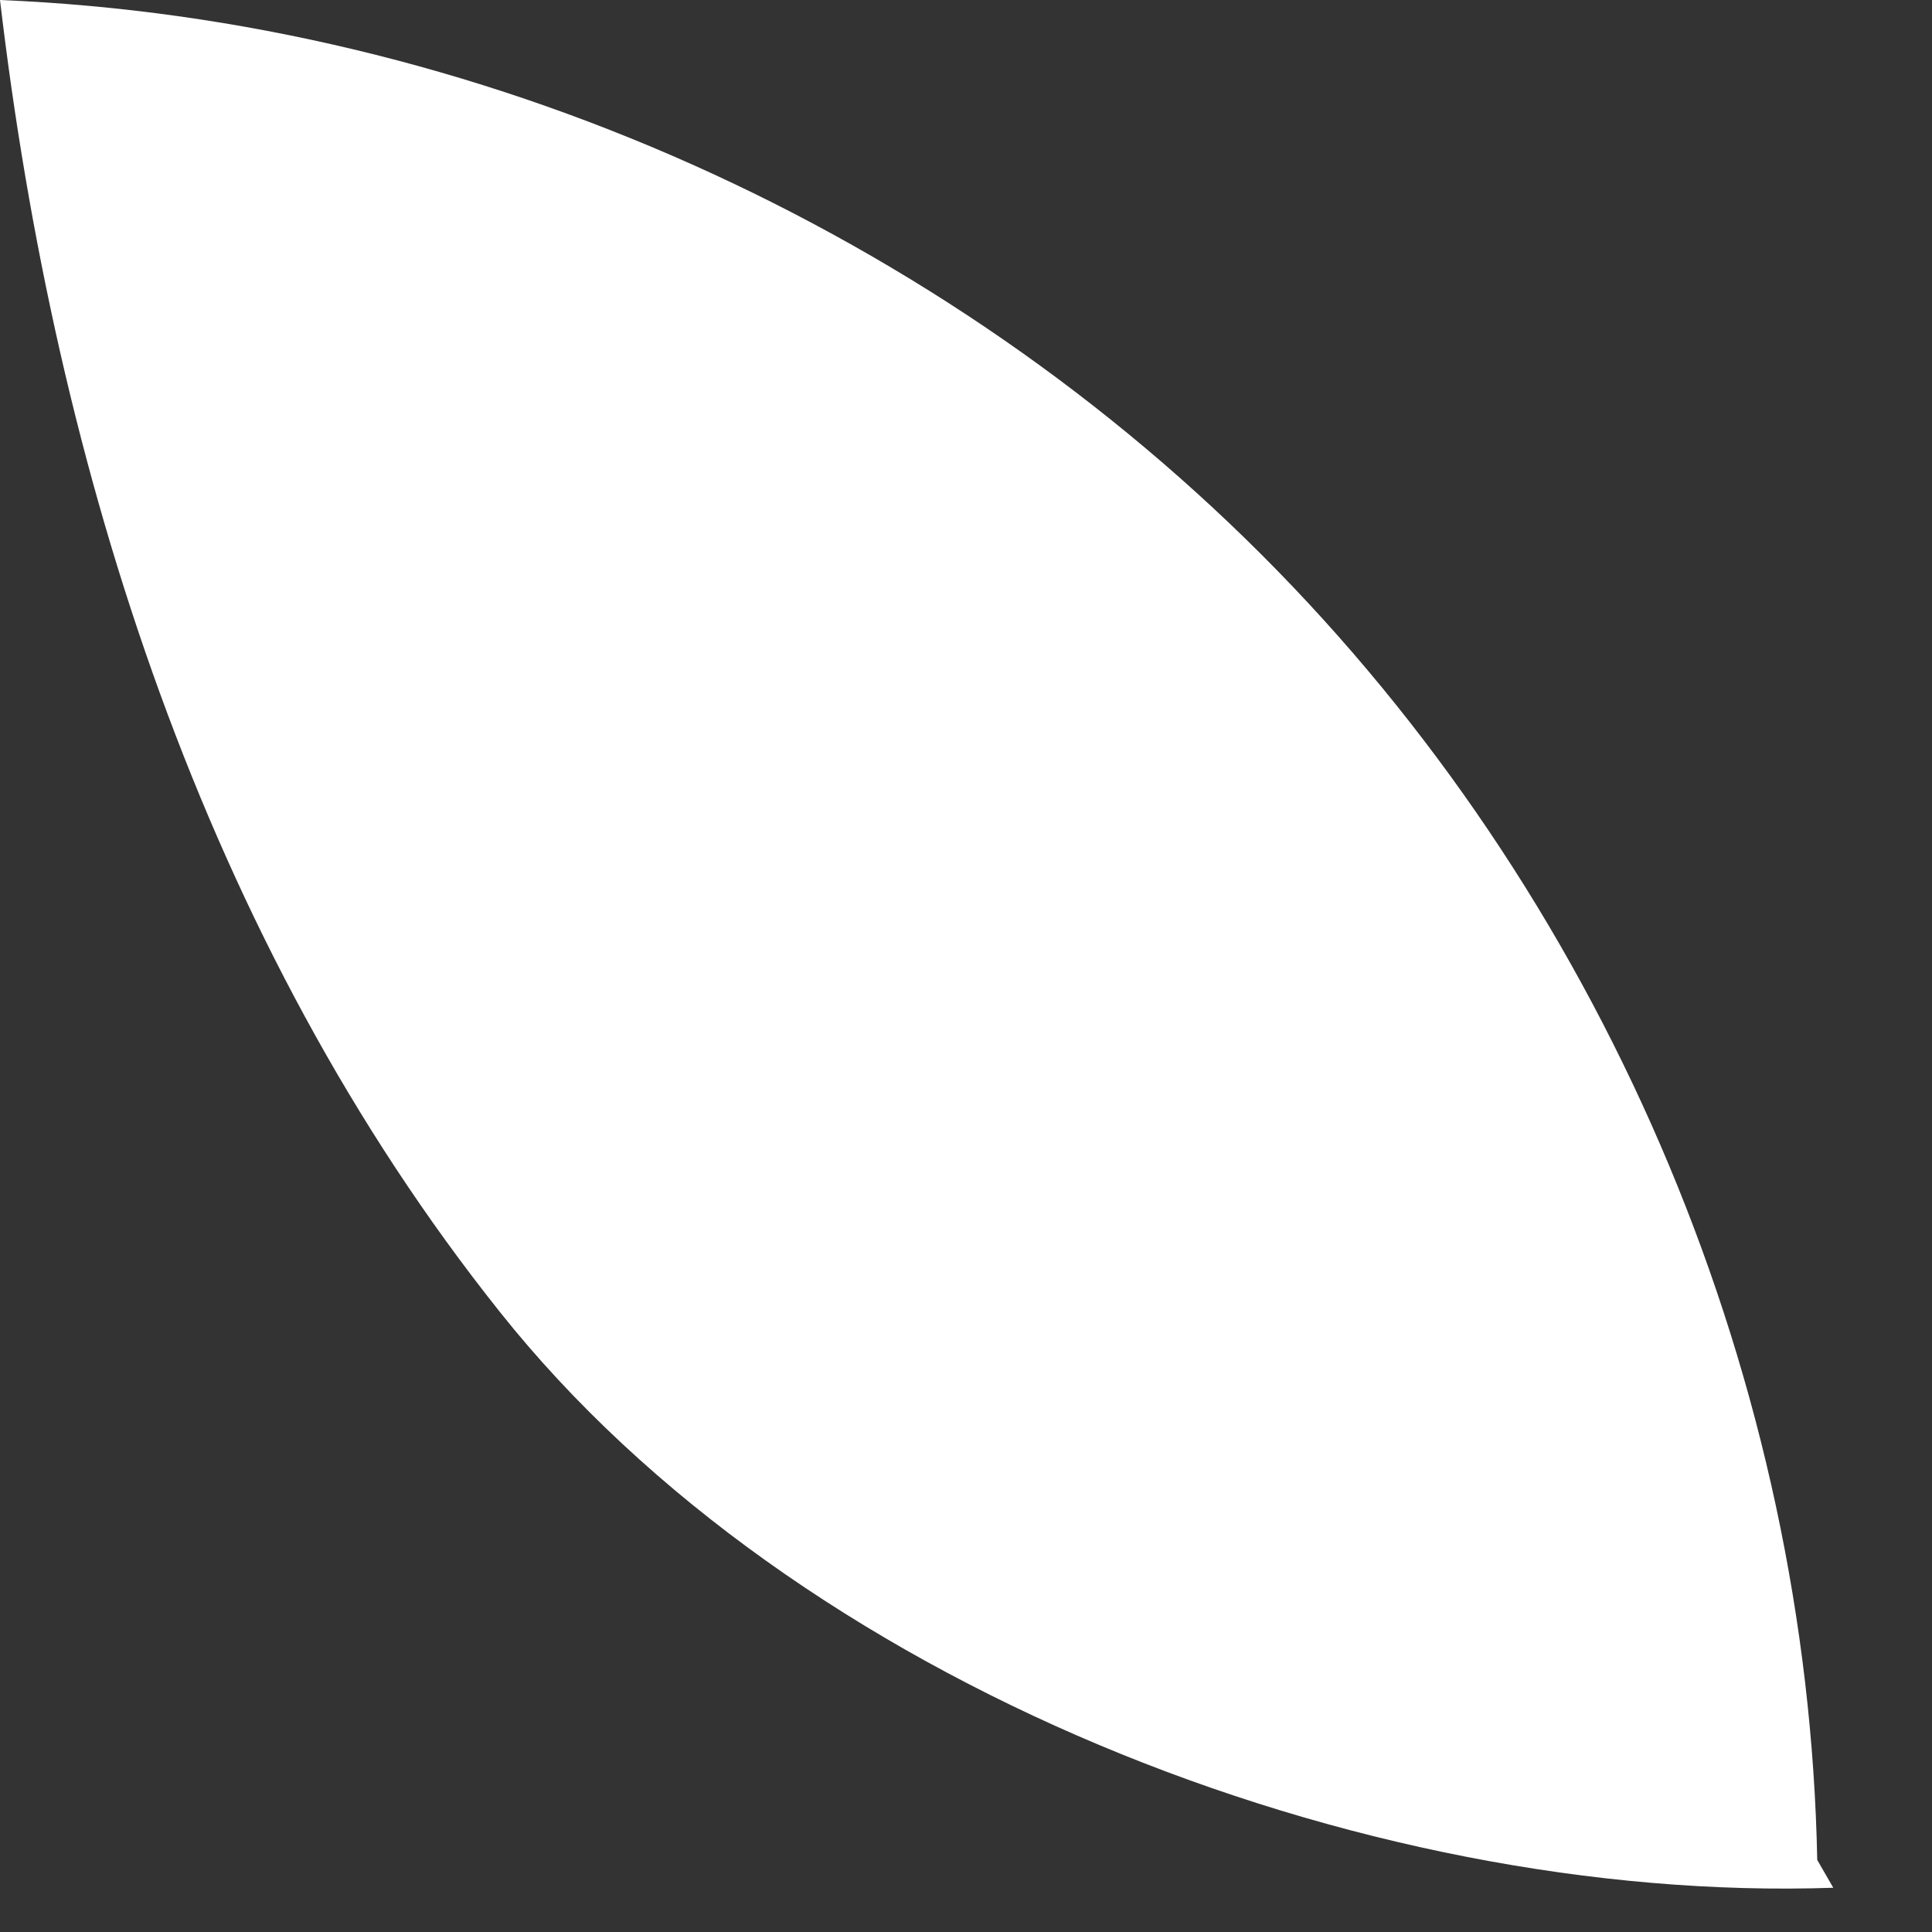 <?xml version="1.0" encoding="utf-8"?>
<svg xmlns="http://www.w3.org/2000/svg" fill="none" height="100%" overflow="visible" preserveAspectRatio="none" style="display: block;" viewBox="0 0 10 10" width="100%">
<rect x="0" y="0" width="10" height="10" fill="#333333" stroke="none"/>
<path d="M6.61 2.952C4.885 1.185 2.467 0.102 0 0C0.287 2.437 1.06 4.873 2.586 6.789C4.113 8.711 7.035 9.855 9.489 9.771L9.406 9.627C9.358 7.167 8.34 4.724 6.61 2.952Z" fill="white" id="Vector"/>
</svg>